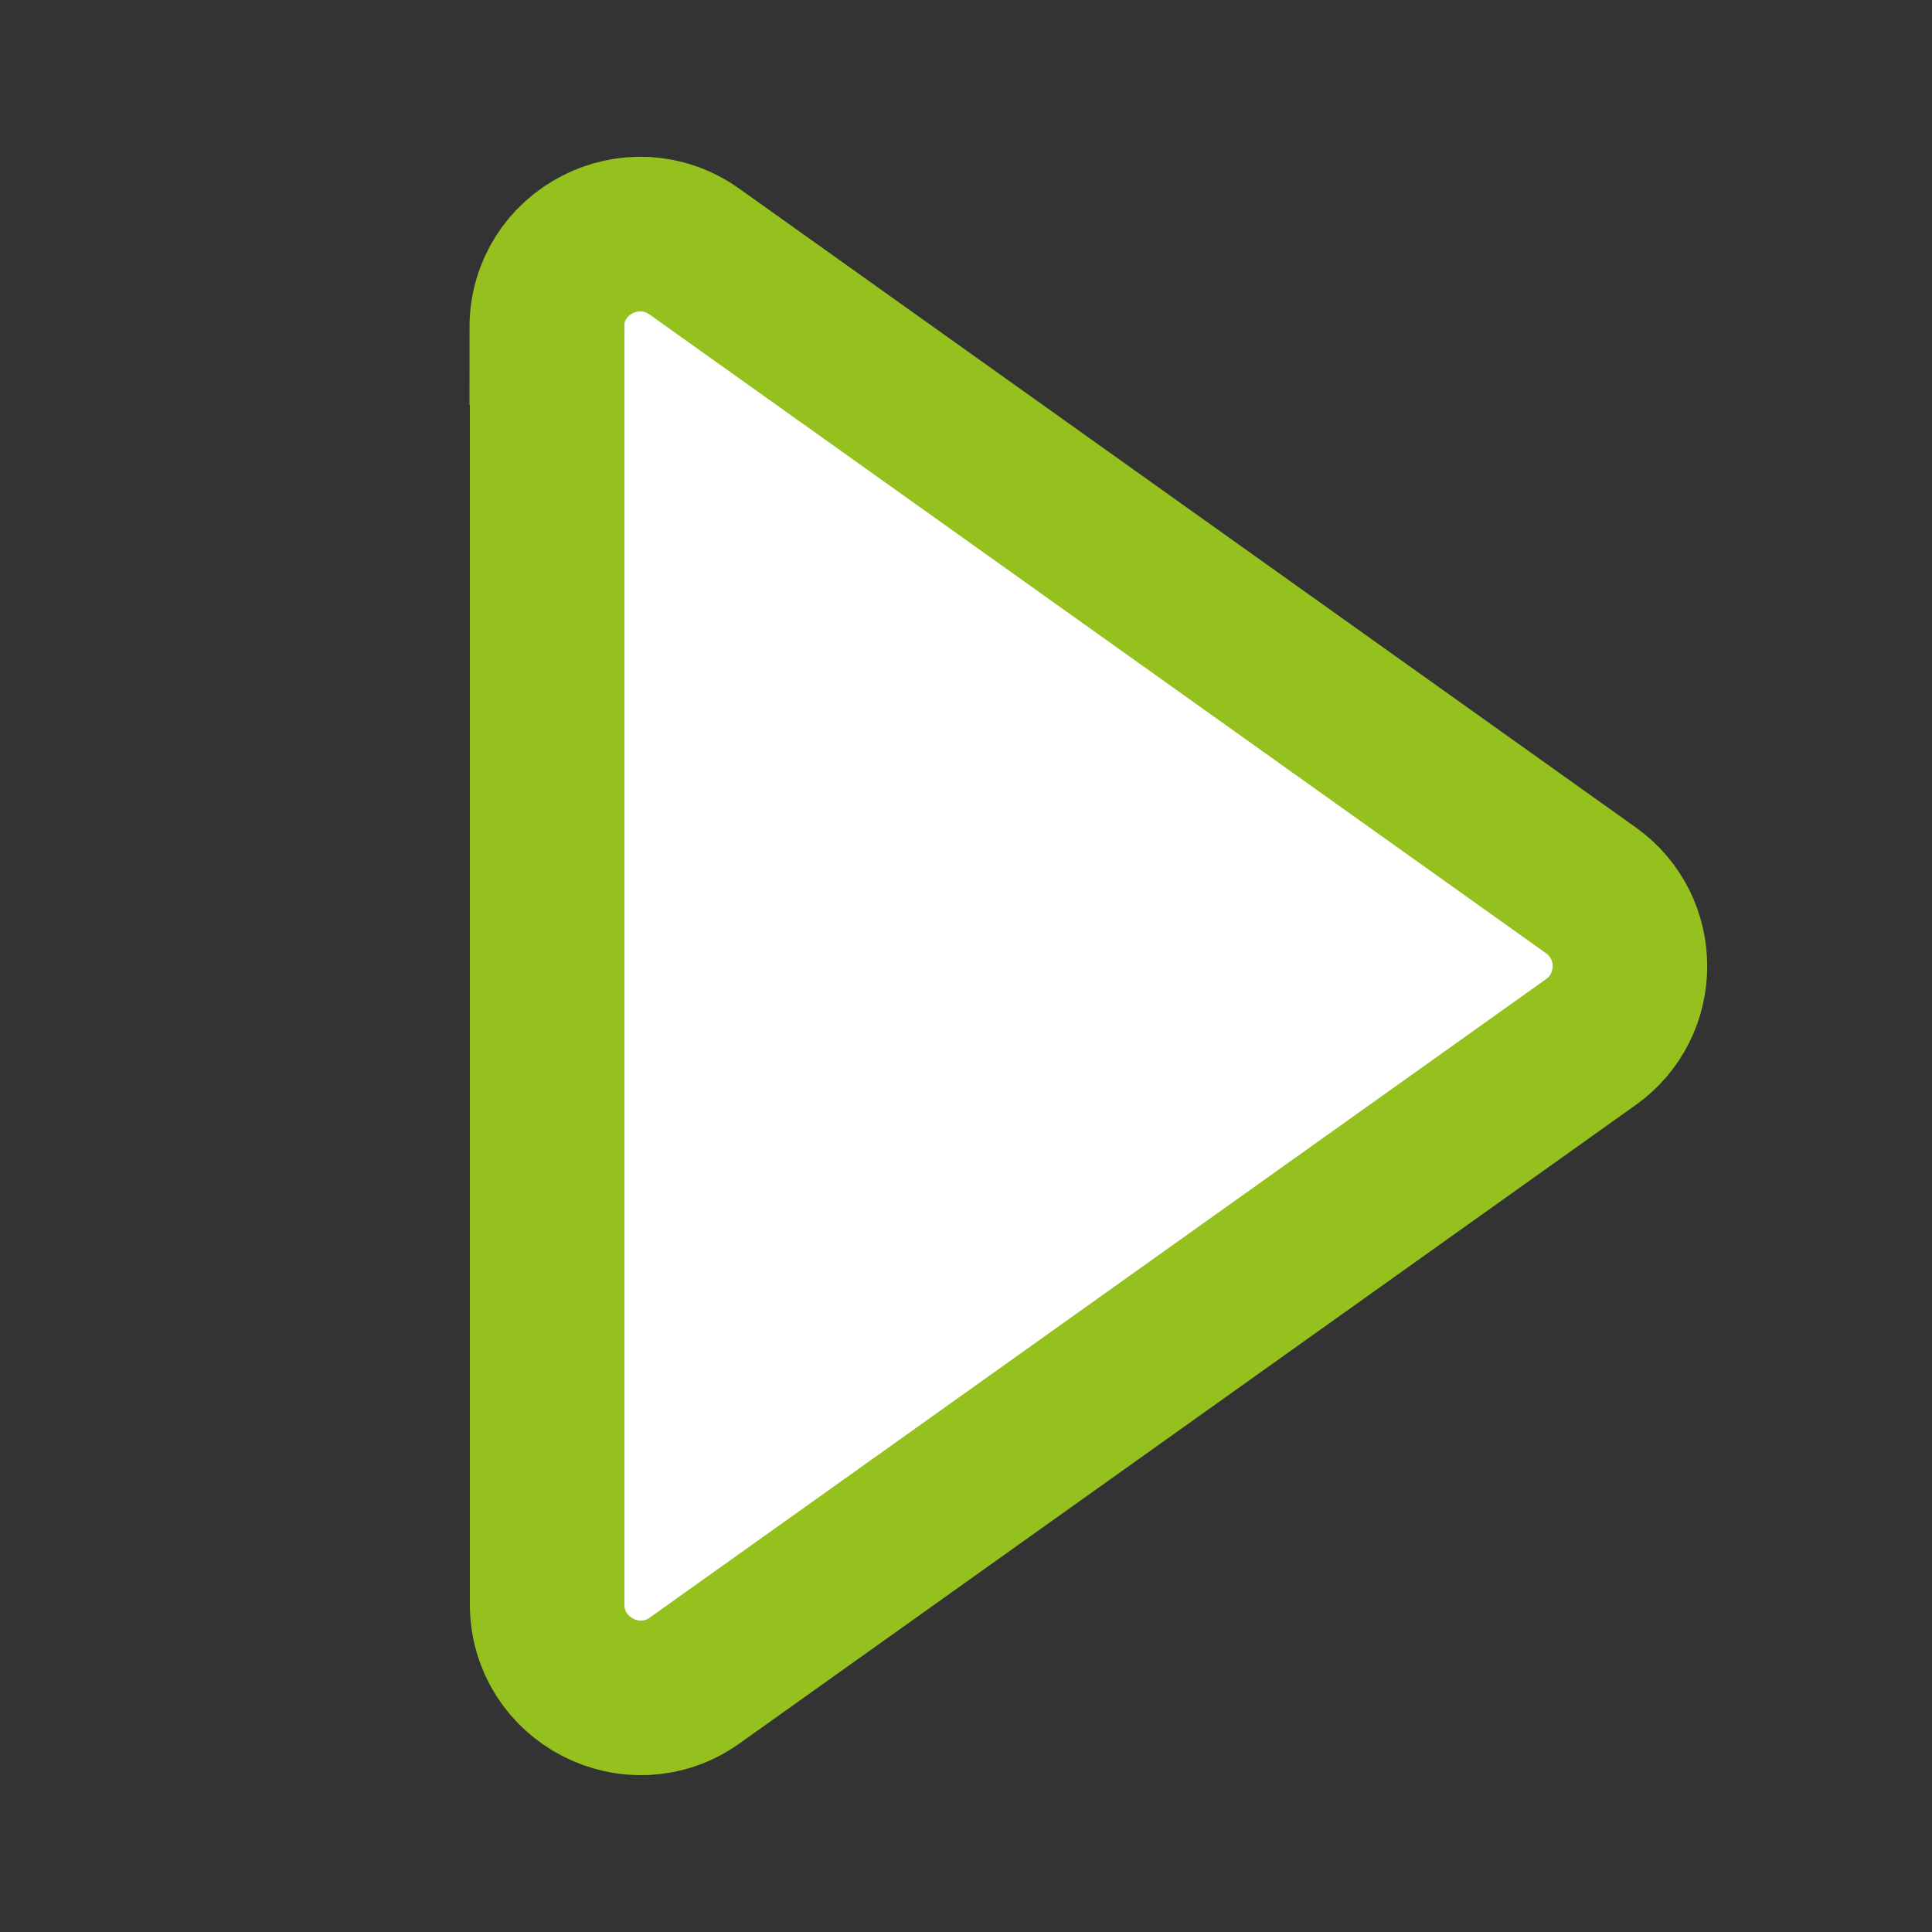 <?xml version="1.0" encoding="UTF-8"?><svg id="a" xmlns="http://www.w3.org/2000/svg" width="50" height="50" viewBox="0 0 50 50"><rect x="0" y="0" width="50" height="50" fill="#333333" stroke="none"/><defs><style>.b{fill:#fff;stroke:#95c11f;stroke-miterlimit:10;stroke-width:4px;}</style></defs><path class="b" d="M14.16,8.48V41.52c0,1.96,2.22,3.11,3.82,1.97l23.19-16.52c1.35-.96,1.35-2.97,0-3.93L17.97,6.51c-1.6-1.14-3.82,0-3.82,1.97Z"/></svg>